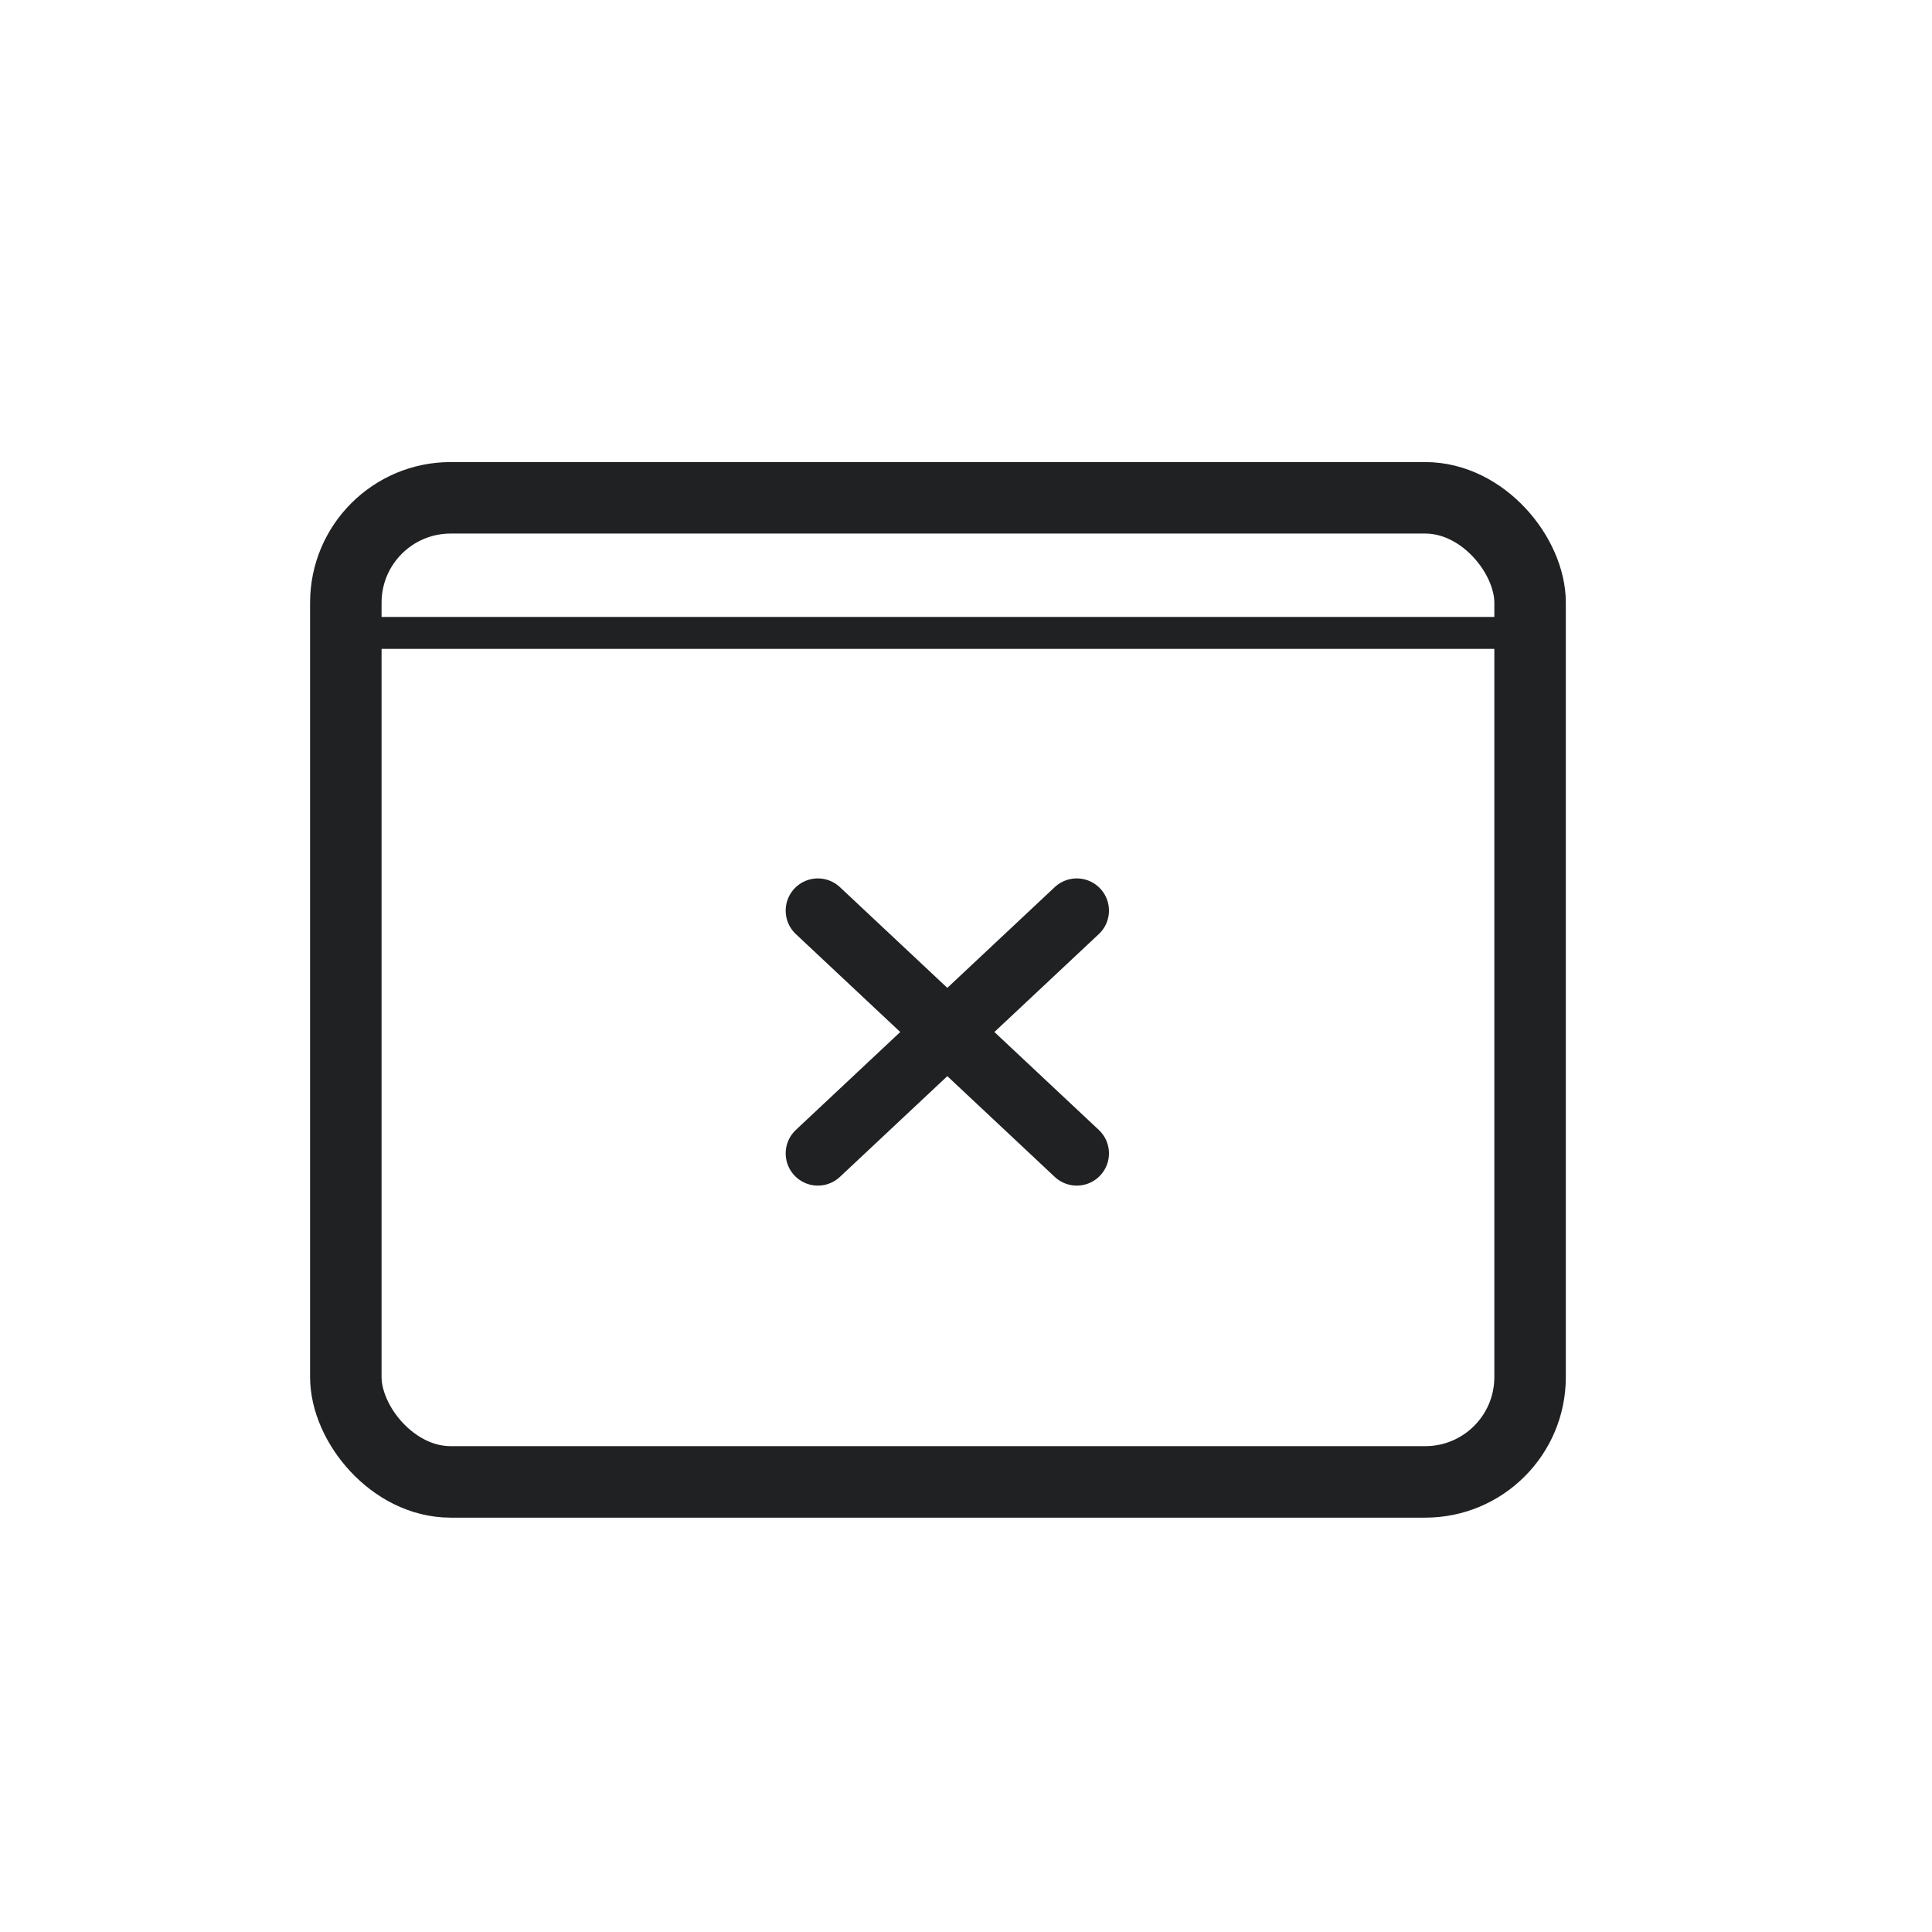 <?xml version="1.0" encoding="UTF-8"?>
<!DOCTYPE svg PUBLIC "-//W3C//DTD SVG 1.1//EN" "http://www.w3.org/Graphics/SVG/1.1/DTD/svg11.dtd">
<svg version="1.1" xmlns="http://www.w3.org/2000/svg" xmlns:xlink="http://www.w3.org/1999/xlink" width="30" height="30"  xml:space="preserve" id="symbolvariables">
    <!-- Generated by PaintCode - http://www.paintcodeapp.com -->
    <g id="symbolvariables-clipboard_40pdfGroup" transform="translate(5.37, 7.73) scale(0.74, 0.74)" >
        <rect id="symbolvariables-rectangle7" stroke="rgb(31, 33, 35)" stroke-width="1.5" stroke-miterlimit="10" fill="none" x="0" y="-0" width="24.85" height="20.65" rx="2.2" />
        <path id="symbolvariables-bezier23" fill-rule="evenodd" stroke="none" fill="rgb(31, 33, 35)" d="M 0.03,3.17 L 24.87,3.17 24.87,2.5 0.03,2.5 0.03,3.17 Z M 0.03,3.17" />
    </g>
    <g id="symbolvariables-clipboard_7pdfGroup">
        <path id="symbolvariables-bezier3" stroke="rgb(31, 33, 35)" stroke-width="1" stroke-linecap="round" stroke-linejoin="round" stroke-miterlimit="1.5" fill="none" d="M 12.7,14.14 L 16.72,17.91" />
        <path id="symbolvariables-bezier4" stroke="rgb(31, 33, 35)" stroke-width="1" stroke-linecap="round" stroke-linejoin="round" stroke-miterlimit="1.5" fill="none" d="M 12.7,17.91 L 16.72,14.14" />
    </g>
</svg>

